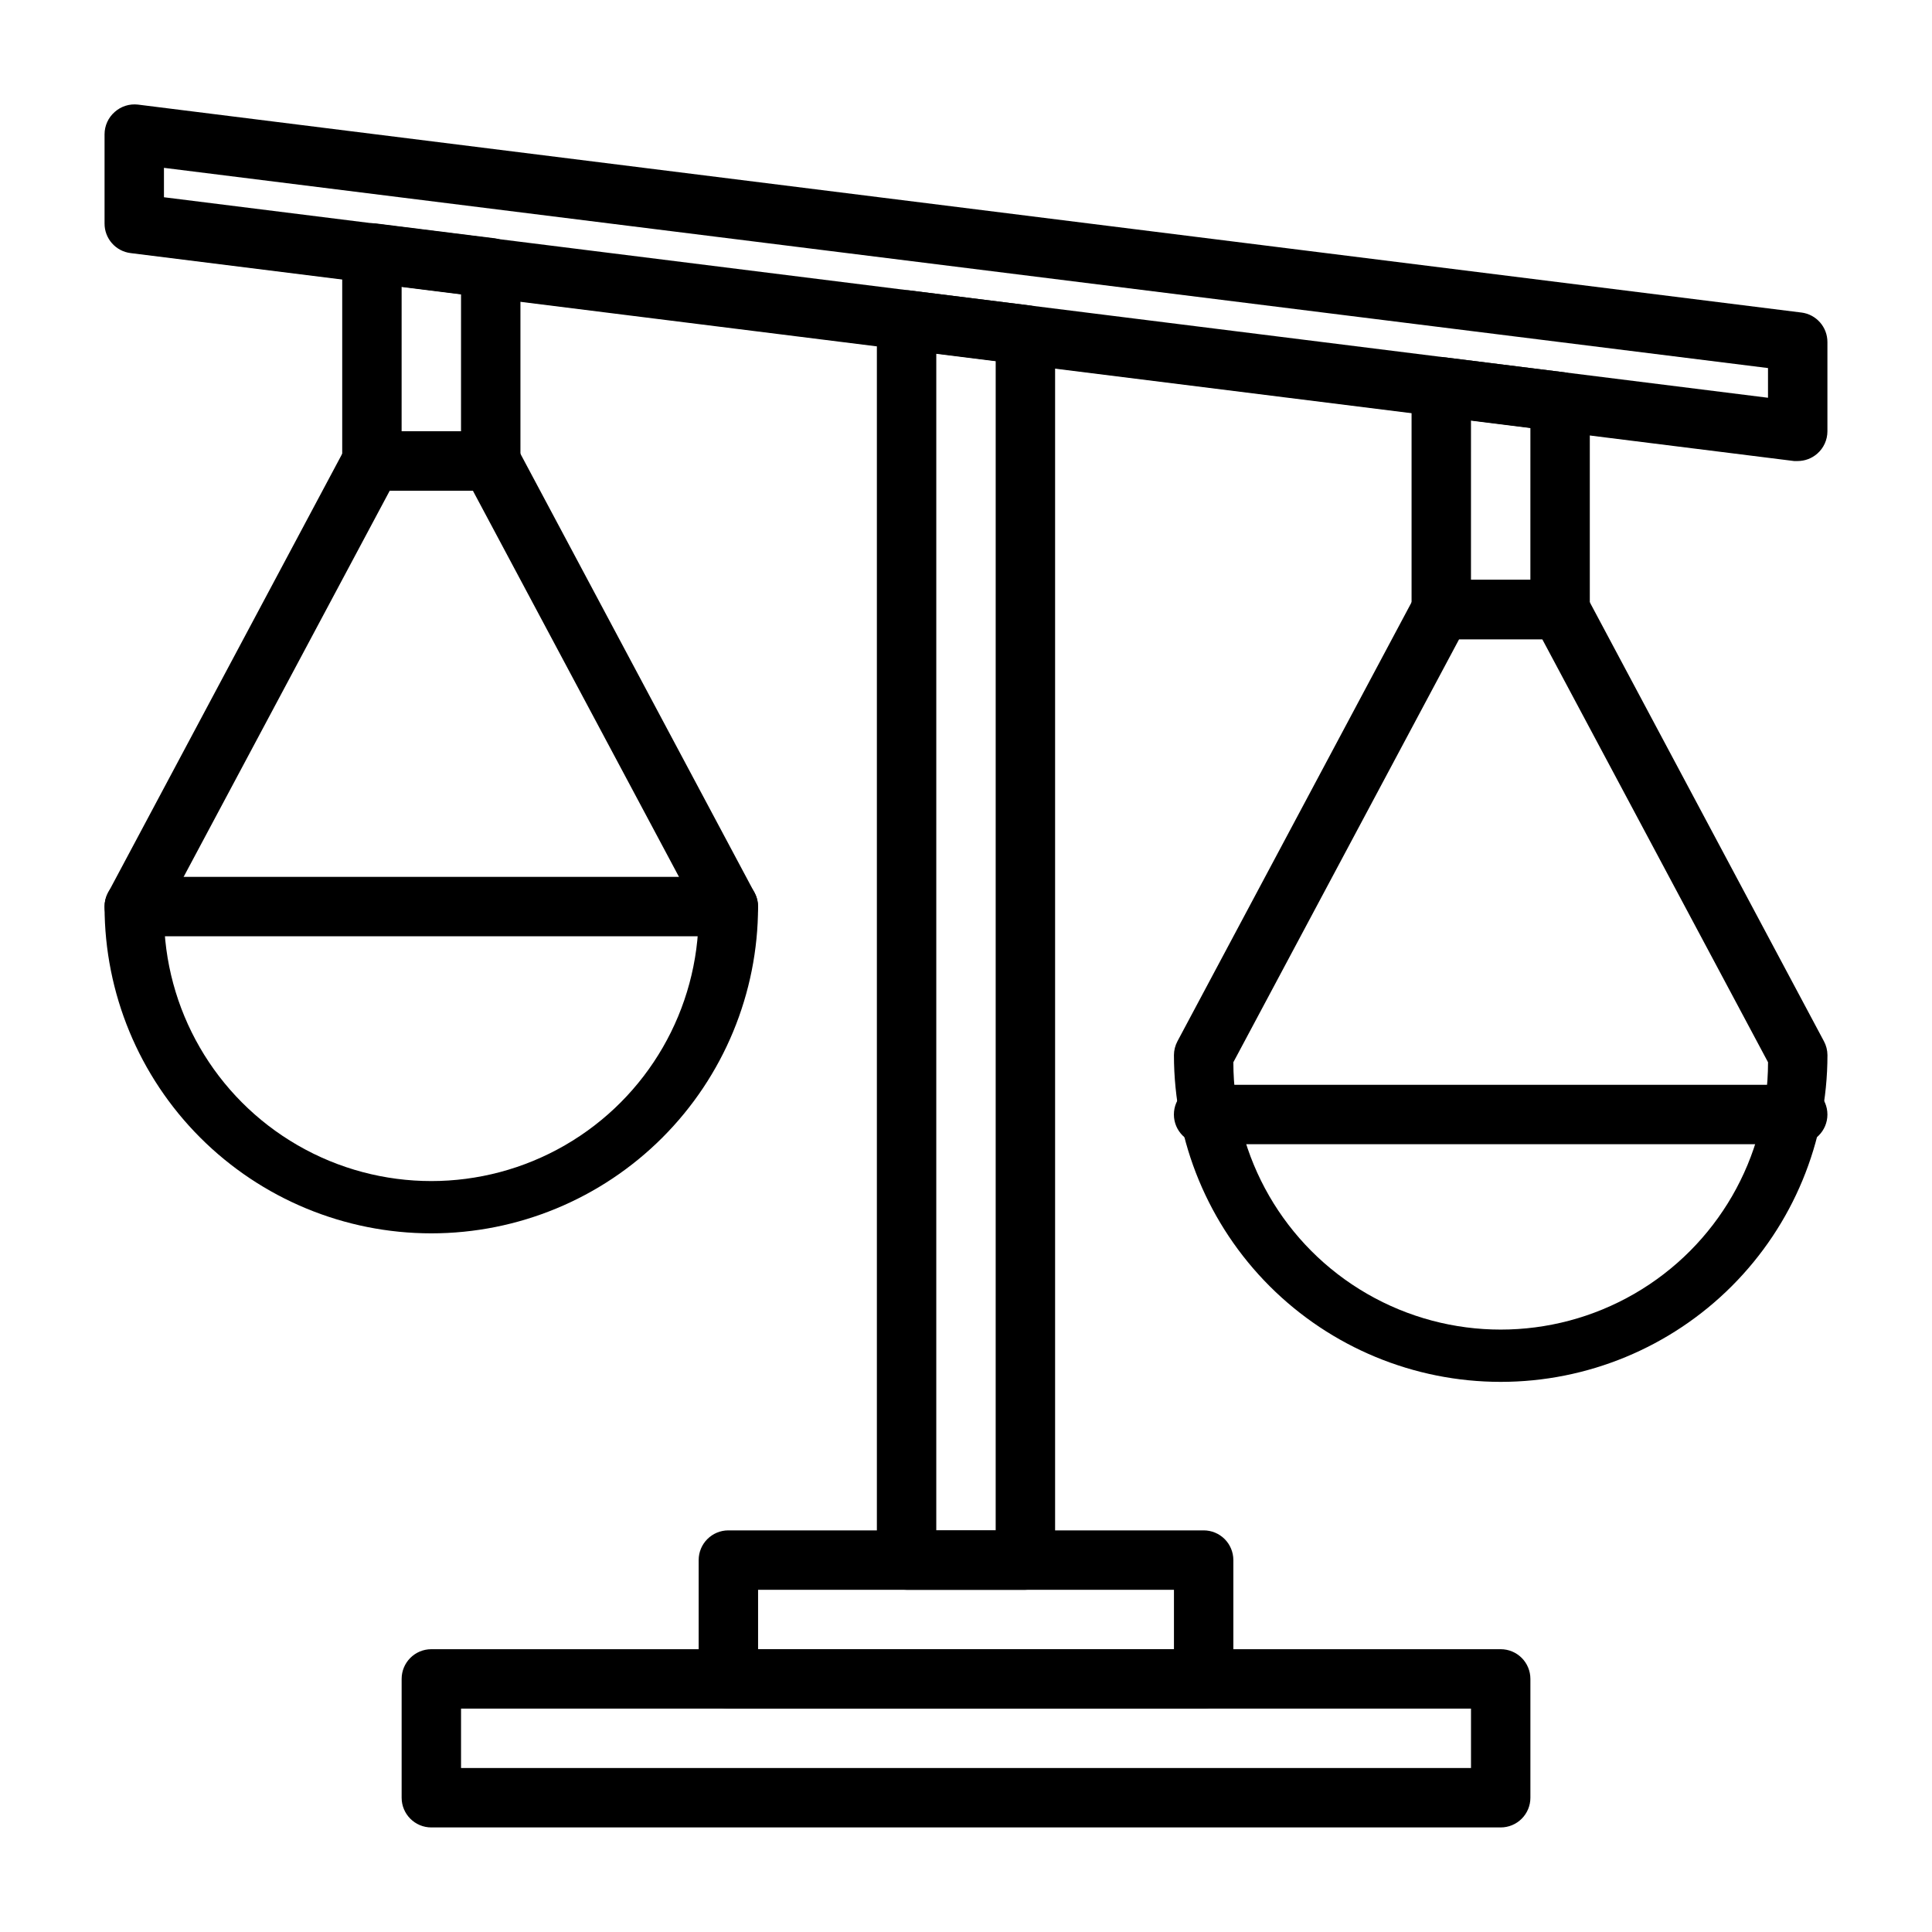 <?xml version="1.0" encoding="UTF-8"?>
<!-- Uploaded to: ICON Repo, www.iconrepo.com, Generator: ICON Repo Mixer Tools -->
<svg fill="#000000" width="800px" height="800px" version="1.1" viewBox="144 144 512 512" xmlns="http://www.w3.org/2000/svg">
 <g>
  <path d="m541.7 628.29h-283.39c-4.348 0-7.871-3.527-7.871-7.875v-31.488c0-4.348 3.523-7.871 7.871-7.871h283.39c2.086 0 4.09 0.828 5.566 2.305 1.477 1.477 2.305 3.481 2.305 5.566v31.488c0 2.09-0.828 4.09-2.305 5.566-1.477 1.477-3.481 2.309-5.566 2.309zm-275.52-15.746h267.65v-15.742h-267.65z"/>
  <path d="m462.98 596.8h-125.95c-4.348 0-7.875-3.527-7.875-7.875v-31.488c0-4.348 3.527-7.871 7.875-7.871h125.95c2.086 0 4.09 0.828 5.566 2.305 1.473 1.477 2.305 3.481 2.305 5.566v31.488c0 2.09-0.832 4.09-2.305 5.566-1.477 1.477-3.481 2.309-5.566 2.309zm-118.08-15.746h110.21v-15.742h-110.21z"/>
  <path d="m415.74 565.31h-31.488c-4.348 0-7.871-3.527-7.871-7.875v-328.66c0.004-2.262 0.977-4.41 2.676-5.902 1.684-1.477 3.918-2.164 6.141-1.891l31.488 3.938c3.977 0.48 6.957 3.867 6.926 7.871v324.64c0 2.09-0.828 4.09-2.305 5.566-1.477 1.477-3.477 2.309-5.566 2.309zm-23.617-15.742h15.742l0.004-309.93-15.742-1.969z"/>
  <path d="m620.41 266.18h-0.945l-440.83-55.105c-3.977-0.48-6.957-3.867-6.926-7.871v-23.617c0-2.262 0.977-4.41 2.676-5.902 1.672-1.504 3.906-2.219 6.141-1.969l440.83 55.105v-0.004c3.977 0.48 6.957 3.871 6.93 7.875v23.617-0.004c-0.004 2.262-0.98 4.414-2.68 5.906-1.434 1.266-3.281 1.965-5.195 1.969zm-432.96-69.906 425.09 53.137v-7.871l-425.09-53.059z"/>
  <path d="m274.05 274.05h-31.488c-4.348 0-7.871-3.523-7.871-7.871v-55.105c0-2.262 0.977-4.41 2.676-5.906 1.672-1.5 3.906-2.219 6.141-1.965l31.488 3.938v-0.004c3.973 0.48 6.953 3.871 6.926 7.875v51.168c0 4.348-3.523 7.871-7.871 7.871zm-23.617-15.742h15.742l0.004-36.371-15.742-1.969z"/>
  <path d="m258.3 470.85c-22.965 0-44.988-9.125-61.23-25.363-16.238-16.238-25.359-38.266-25.359-61.23 0.004-1.293 0.328-2.562 0.945-3.699l62.977-118.08h-0.004c1.367-2.559 4.027-4.164 6.93-4.172h31.488c2.902 0.008 5.562 1.613 6.926 4.172l62.977 118.08c0.613 1.137 0.938 2.406 0.945 3.699 0 22.965-9.125 44.992-25.363 61.23s-38.262 25.363-61.23 25.363zm-70.848-84.703c0 25.312 13.504 48.699 35.426 61.355 21.918 12.656 48.926 12.656 70.848 0 21.922-12.656 35.422-36.043 35.422-61.355l-59.824-112.1h-22.043z"/>
  <path d="m337.02 392.12h-157.44c-4.348 0-7.871-3.523-7.871-7.871s3.523-7.871 7.871-7.871h157.44c4.348 0 7.871 3.523 7.871 7.871s-3.523 7.871-7.871 7.871z"/>
  <path d="m557.44 313.41h-31.488c-4.348 0-7.871-3.523-7.871-7.871v-59.043c0.004-2.258 0.98-4.41 2.676-5.902 1.688-1.473 3.918-2.16 6.141-1.891l31.488 3.938c3.945 0.477 6.918 3.82 6.93 7.793v55.105c0 2.086-0.832 4.09-2.309 5.566-1.477 1.477-3.477 2.305-5.566 2.305zm-23.617-15.742h15.742l0.004-40.305-15.742-1.969z"/>
  <path d="m541.7 510.21c-22.965 0-44.992-9.125-61.23-25.363-16.238-16.238-25.363-38.262-25.363-61.23 0.008-1.289 0.332-2.562 0.945-3.699l62.977-118.08v0.004c1.363-2.562 4.027-4.164 6.926-4.172h31.488c2.902 0.008 5.566 1.609 6.93 4.172l62.977 118.08v-0.004c0.613 1.137 0.938 2.41 0.945 3.699 0 22.969-9.125 44.992-25.363 61.23s-38.266 25.363-61.23 25.363zm-70.848-84.703c0 25.312 13.504 48.699 35.422 61.355 21.922 12.656 48.93 12.656 70.848 0 21.922-12.656 35.426-36.043 35.426-61.355l-59.828-112.1h-22.039z"/>
  <path d="m620.41 447.23h-157.44c-4.348 0-7.875-3.523-7.875-7.871s3.527-7.871 7.875-7.871h157.44c4.348 0 7.875 3.523 7.875 7.871s-3.527 7.871-7.875 7.871z"/>
 </g>
</svg>